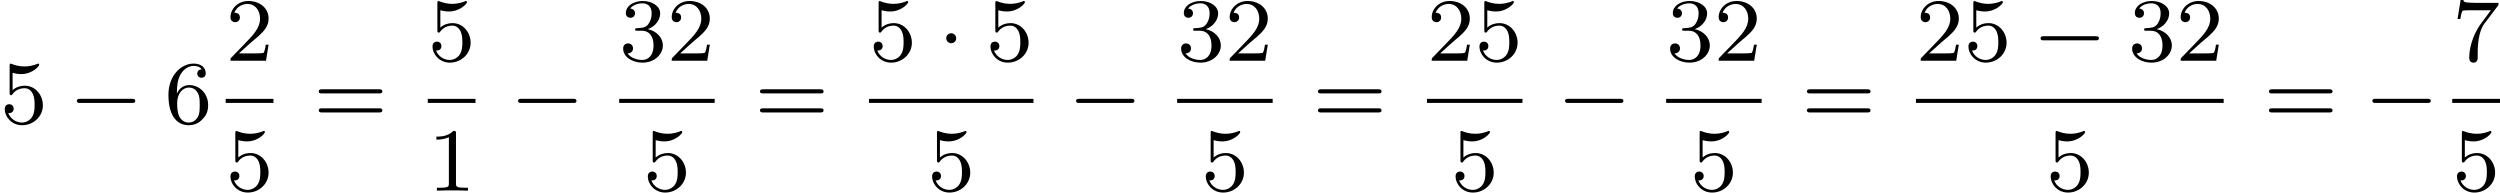 <?xml version='1.0' encoding='UTF-8'?>
<!-- This file was generated by dvisvgm 2.13.3 -->
<svg version='1.1' xmlns='http://www.w3.org/2000/svg' xmlns:xlink='http://www.w3.org/1999/xlink' width='443.365pt' height='34.151pt' viewBox='49.311 240.066 443.365 34.151'>
<defs>
<path id='g1-0' d='M5.571-1.809C5.699-1.809 5.874-1.809 5.874-1.993S5.699-2.176 5.571-2.176H1.004C.877-2.176 .701-2.176 .701-1.993S.877-1.809 1.004-1.809H5.571Z'/>
<path id='g1-1' d='M1.618-1.993C1.618-2.264 1.395-2.439 1.18-2.439C.925-2.439 .733-2.232 .733-2C.733-1.73 .956-1.554 1.172-1.554C1.427-1.554 1.618-1.761 1.618-1.993Z'/>
<path id='g5-49' d='M2.503-5.077C2.503-5.292 2.487-5.3 2.271-5.3C1.945-4.981 1.522-4.79 .765-4.79V-4.527C.98-4.527 1.411-4.527 1.873-4.742V-.654C1.873-.359 1.849-.263 1.092-.263H.813V0C1.14-.024 1.825-.024 2.184-.024S3.236-.024 3.563 0V-.263H3.284C2.527-.263 2.503-.359 2.503-.654V-5.077Z'/>
<path id='g5-50' d='M2.248-1.626C2.375-1.745 2.71-2.008 2.837-2.12C3.332-2.574 3.802-3.013 3.802-3.738C3.802-4.686 3.005-5.3 2.008-5.3C1.052-5.3 .422-4.575 .422-3.866C.422-3.475 .733-3.419 .845-3.419C1.012-3.419 1.259-3.539 1.259-3.842C1.259-4.256 .861-4.256 .765-4.256C.996-4.838 1.53-5.037 1.921-5.037C2.662-5.037 3.045-4.407 3.045-3.738C3.045-2.909 2.463-2.303 1.522-1.339L.518-.303C.422-.215 .422-.199 .422 0H3.571L3.802-1.427H3.555C3.531-1.267 3.467-.869 3.371-.717C3.324-.654 2.718-.654 2.59-.654H1.172L2.248-1.626Z'/>
<path id='g5-51' d='M2.016-2.662C2.646-2.662 3.045-2.2 3.045-1.363C3.045-.367 2.479-.072 2.056-.072C1.618-.072 1.02-.231 .741-.654C1.028-.654 1.227-.837 1.227-1.1C1.227-1.355 1.044-1.538 .789-1.538C.574-1.538 .351-1.403 .351-1.084C.351-.327 1.164 .167 2.072 .167C3.132 .167 3.873-.566 3.873-1.363C3.873-2.024 3.347-2.63 2.534-2.805C3.164-3.029 3.634-3.571 3.634-4.208S2.917-5.3 2.088-5.3C1.235-5.3 .59-4.838 .59-4.232C.59-3.937 .789-3.81 .996-3.81C1.243-3.81 1.403-3.985 1.403-4.216C1.403-4.511 1.148-4.623 .972-4.631C1.307-5.069 1.921-5.093 2.064-5.093C2.271-5.093 2.877-5.029 2.877-4.208C2.877-3.65 2.646-3.316 2.534-3.188C2.295-2.941 2.112-2.925 1.626-2.893C1.474-2.885 1.411-2.877 1.411-2.774C1.411-2.662 1.482-2.662 1.618-2.662H2.016Z'/>
<path id='g5-53' d='M1.116-4.479C1.219-4.447 1.538-4.368 1.873-4.368C2.869-4.368 3.475-5.069 3.475-5.189C3.475-5.276 3.419-5.3 3.379-5.3C3.363-5.3 3.347-5.3 3.276-5.26C2.965-5.141 2.598-5.045 2.168-5.045C1.698-5.045 1.307-5.165 1.06-5.26C.98-5.3 .964-5.3 .956-5.3C.853-5.3 .853-5.212 .853-5.069V-2.734C.853-2.59 .853-2.495 .98-2.495C1.044-2.495 1.068-2.527 1.108-2.59C1.203-2.71 1.506-3.116 2.184-3.116C2.63-3.116 2.845-2.75 2.917-2.598C3.053-2.311 3.068-1.945 3.068-1.634C3.068-1.339 3.061-.909 2.837-.558C2.686-.319 2.367-.072 1.945-.072C1.427-.072 .917-.399 .733-.917C.757-.909 .805-.909 .813-.909C1.036-.909 1.211-1.052 1.211-1.299C1.211-1.594 .98-1.698 .821-1.698C.677-1.698 .422-1.618 .422-1.275C.422-.558 1.044 .167 1.961 .167C2.957 .167 3.802-.606 3.802-1.594C3.802-2.519 3.132-3.339 2.192-3.339C1.793-3.339 1.419-3.212 1.116-2.941V-4.479Z'/>
<path id='g5-54' d='M1.1-2.638C1.1-3.3 1.156-3.881 1.443-4.368C1.682-4.766 2.088-5.093 2.59-5.093C2.75-5.093 3.116-5.069 3.3-4.79C2.941-4.774 2.909-4.503 2.909-4.415C2.909-4.176 3.092-4.041 3.284-4.041C3.427-4.041 3.658-4.129 3.658-4.431C3.658-4.91 3.3-5.3 2.582-5.3C1.474-5.3 .351-4.248 .351-2.527C.351-.367 1.355 .167 2.128 .167C2.511 .167 2.925 .064 3.284-.279C3.602-.59 3.873-.925 3.873-1.618C3.873-2.662 3.084-3.395 2.2-3.395C1.626-3.395 1.283-3.029 1.1-2.638ZM2.128-.072C1.706-.072 1.443-.367 1.323-.59C1.14-.948 1.124-1.49 1.124-1.793C1.124-2.582 1.554-3.172 2.168-3.172C2.566-3.172 2.805-2.965 2.957-2.686C3.124-2.391 3.124-2.032 3.124-1.626S3.124-.869 2.965-.582C2.758-.215 2.479-.072 2.128-.072Z'/>
<path id='g5-55' d='M4.033-4.854C4.105-4.941 4.105-4.957 4.105-5.133H2.08C1.881-5.133 1.634-5.141 1.435-5.157C1.02-5.189 1.012-5.26 .988-5.388H.741L.47-3.706H.717C.733-3.826 .821-4.376 .933-4.439C1.02-4.479 1.618-4.479 1.737-4.479H3.427L2.606-3.379C1.698-2.168 1.506-.909 1.506-.279C1.506-.199 1.506 .167 1.881 .167S2.256-.191 2.256-.287V-.669C2.256-1.817 2.447-2.758 2.837-3.276L4.033-4.854Z'/>
<path id='g5-61' d='M5.826-2.654C5.946-2.654 6.105-2.654 6.105-2.837S5.914-3.021 5.794-3.021H.781C.662-3.021 .47-3.021 .47-2.837S.63-2.654 .749-2.654H5.826ZM5.794-.964C5.914-.964 6.105-.964 6.105-1.148S5.946-1.331 5.826-1.331H.749C.63-1.331 .47-1.331 .47-1.148S.662-.964 .781-.964H5.794Z'/>
</defs>
<g id='page8' transform='matrix(2 0 0 2 0 0)'>
<use x='24.656' y='130.971' xlink:href='#g5-53'/>
<use x='30.772' y='130.971' xlink:href='#g1-0'/>
<use x='39.24' y='130.971' xlink:href='#g5-54'/>
<use x='44.67' y='125.421' xlink:href='#g5-50'/>
<rect x='44.67' y='128.799' height='.359' width='4.234'/>
<use x='44.67' y='136.941' xlink:href='#g5-53'/>
<use x='52.452' y='130.971' xlink:href='#g5-61'/>
<use x='62.586' y='125.421' xlink:href='#g5-53'/>
<rect x='62.586' y='128.799' height='.359' width='4.234'/>
<use x='62.586' y='136.941' xlink:href='#g5-49'/>
<use x='69.898' y='130.971' xlink:href='#g1-0'/>
<use x='79.561' y='125.421' xlink:href='#g5-51'/>
<use x='83.796' y='125.421' xlink:href='#g5-50'/>
<rect x='79.561' y='128.799' height='.359' width='8.468'/>
<use x='81.679' y='136.941' xlink:href='#g5-53'/>
<use x='91.578' y='130.971' xlink:href='#g5-61'/>
<use x='101.712' y='125.421' xlink:href='#g5-53'/>
<use x='107.828' y='125.421' xlink:href='#g1-1'/>
<use x='112.062' y='125.421' xlink:href='#g5-53'/>
<rect x='101.712' y='128.799' height='.359' width='14.584'/>
<use x='106.887' y='136.941' xlink:href='#g5-53'/>
<use x='119.374' y='130.971' xlink:href='#g1-0'/>
<use x='129.038' y='125.421' xlink:href='#g5-51'/>
<use x='133.272' y='125.421' xlink:href='#g5-50'/>
<rect x='129.038' y='128.799' height='.359' width='8.468'/>
<use x='131.155' y='136.941' xlink:href='#g5-53'/>
<use x='141.054' y='130.971' xlink:href='#g5-61'/>
<use x='151.188' y='125.421' xlink:href='#g5-50'/>
<use x='155.422' y='125.421' xlink:href='#g5-53'/>
<rect x='151.188' y='128.799' height='.359' width='8.468'/>
<use x='153.305' y='136.941' xlink:href='#g5-53'/>
<use x='162.734' y='130.971' xlink:href='#g1-0'/>
<use x='172.398' y='125.421' xlink:href='#g5-51'/>
<use x='176.632' y='125.421' xlink:href='#g5-50'/>
<rect x='172.398' y='128.799' height='.359' width='8.468'/>
<use x='174.515' y='136.941' xlink:href='#g5-53'/>
<use x='184.414' y='130.971' xlink:href='#g5-61'/>
<use x='194.548' y='125.421' xlink:href='#g5-50'/>
<use x='198.783' y='125.421' xlink:href='#g5-53'/>
<use x='204.899' y='125.421' xlink:href='#g1-0'/>
<use x='213.367' y='125.421' xlink:href='#g5-51'/>
<use x='217.601' y='125.421' xlink:href='#g5-50'/>
<rect x='194.548' y='128.799' height='.359' width='27.287'/>
<use x='206.075' y='136.941' xlink:href='#g5-53'/>
<use x='225.383' y='130.971' xlink:href='#g5-61'/>
<use x='234.322' y='130.971' xlink:href='#g1-0'/>
<use x='242.104' y='125.421' xlink:href='#g5-55'/>
<rect x='242.104' y='128.799' height='.359' width='4.234'/>
<use x='242.104' y='136.941' xlink:href='#g5-53'/>
</g>
</svg>